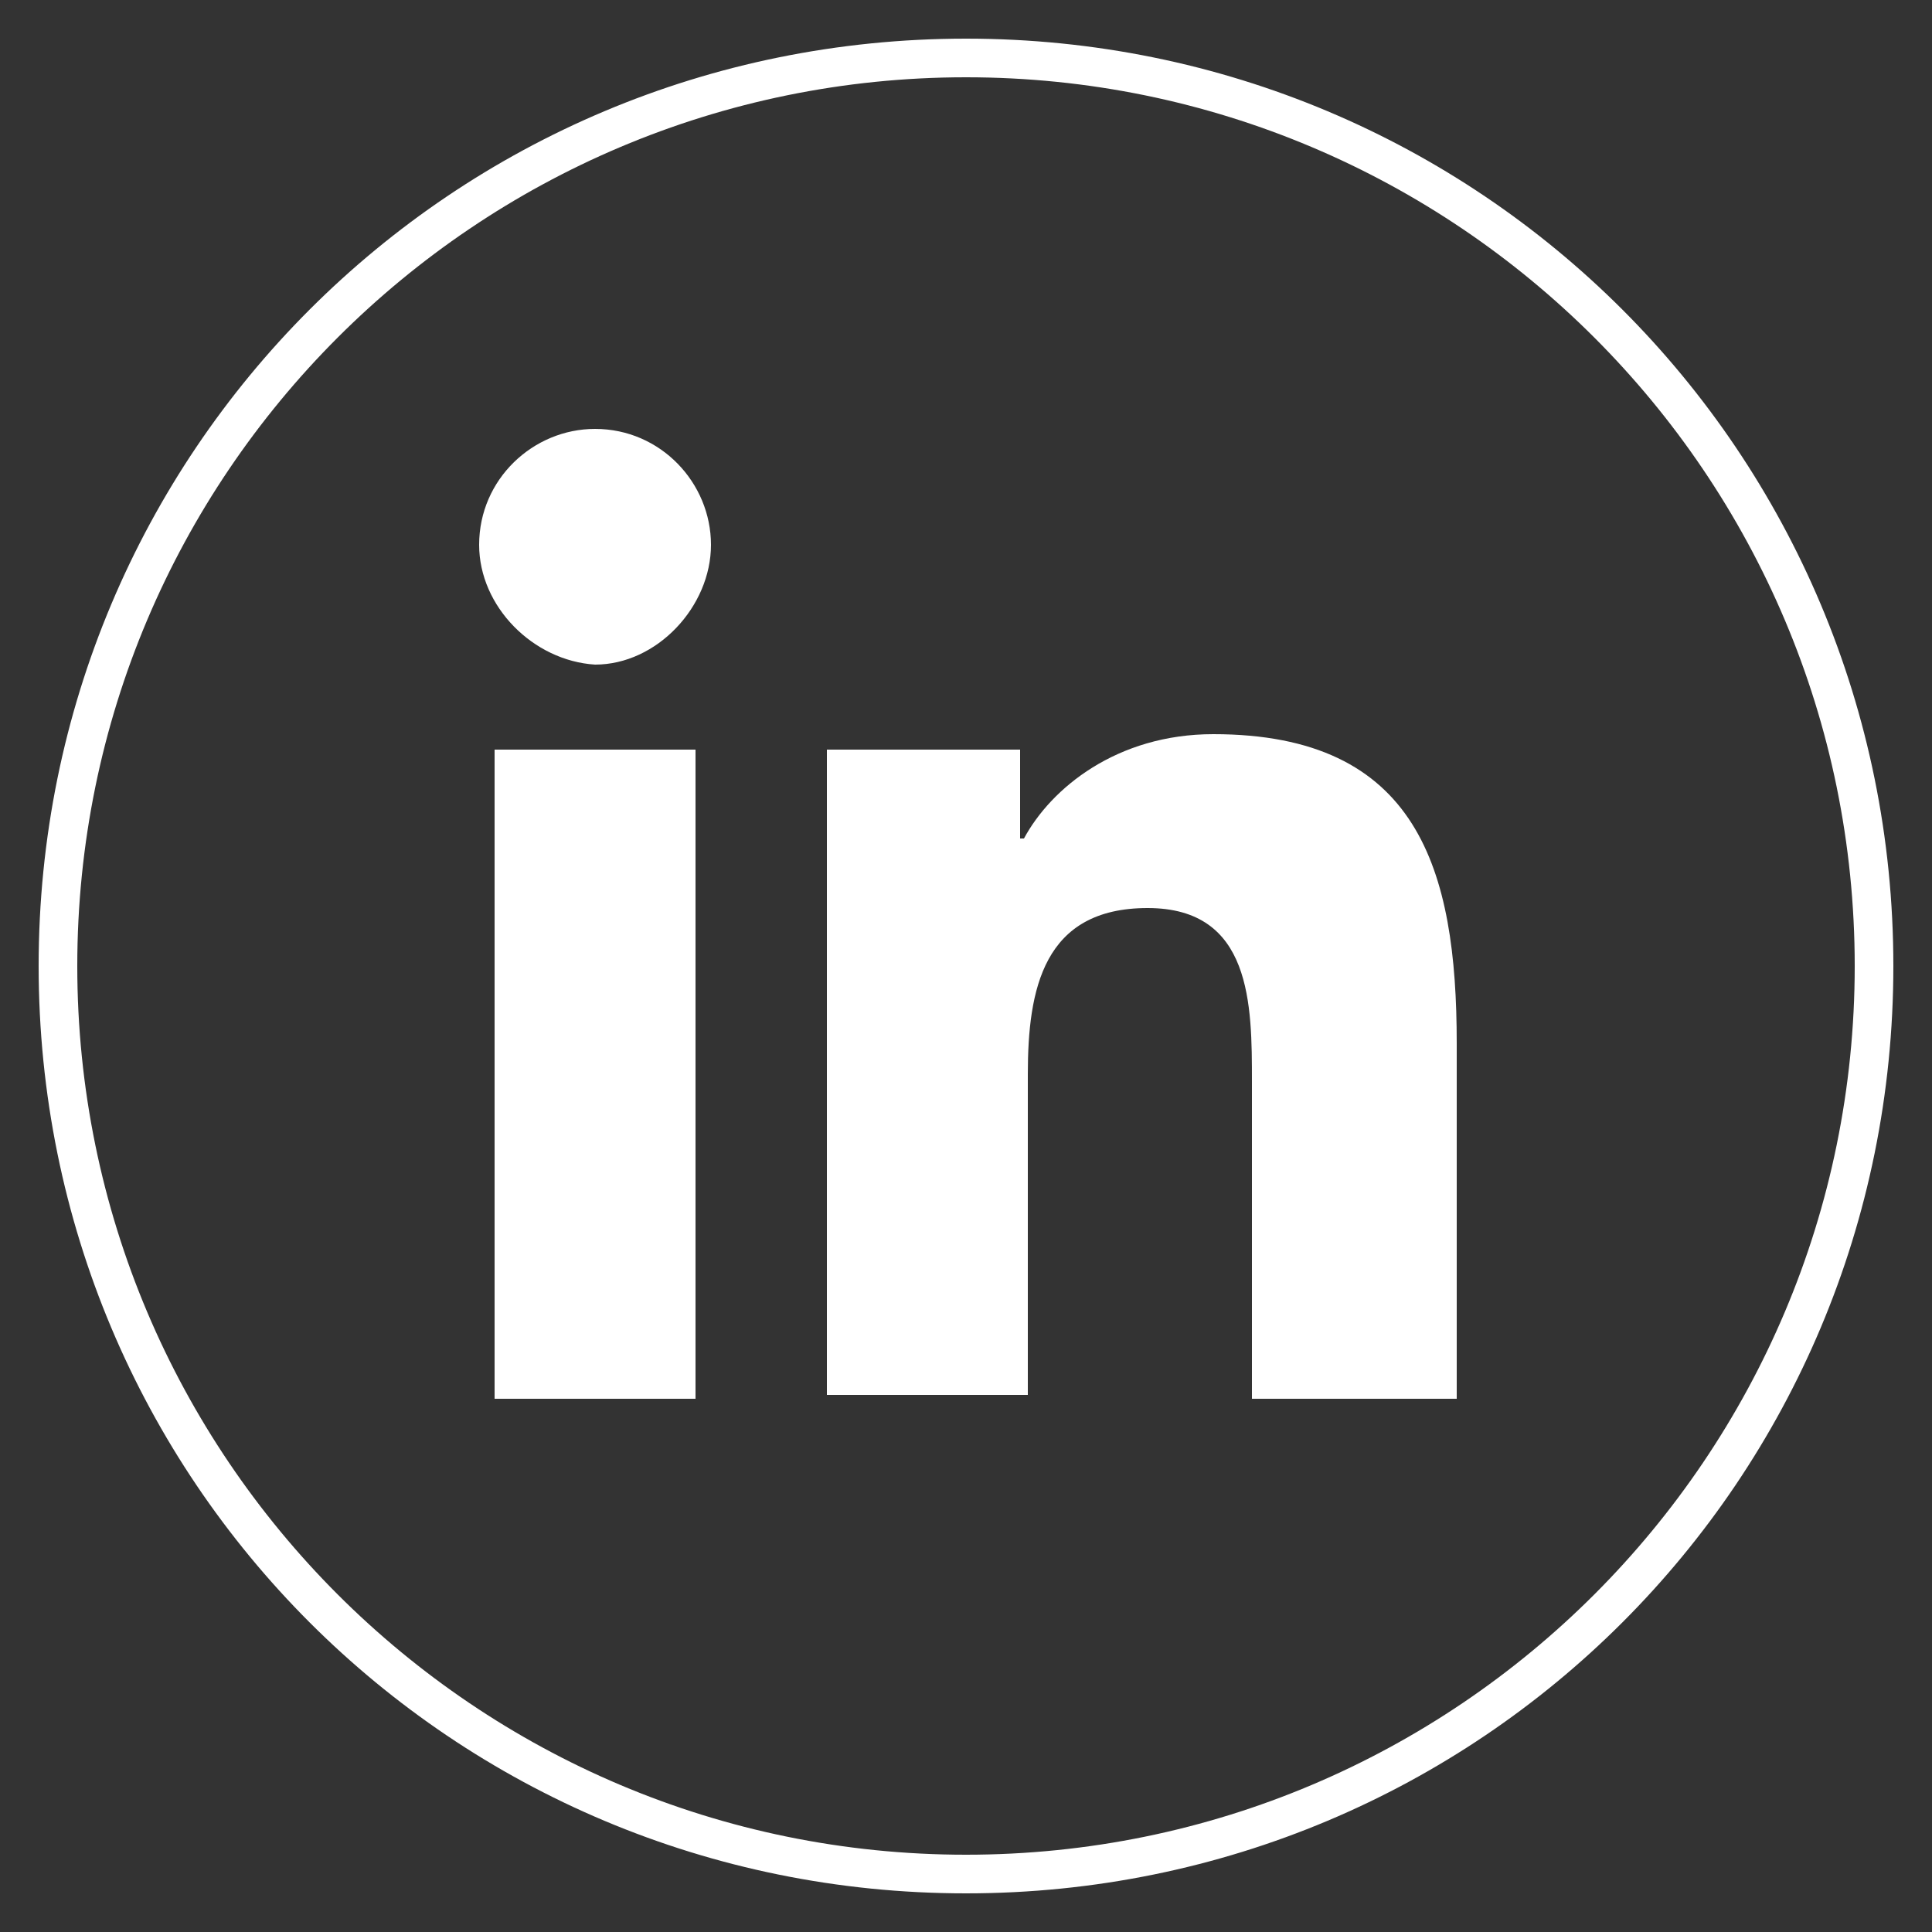 <?xml version="1.0" encoding="utf-8"?>
<!-- Generator: Adobe Illustrator 23.0.3, SVG Export Plug-In . SVG Version: 6.00 Build 0)  -->
<svg version="1.1" id="Layer_1" xmlns="http://www.w3.org/2000/svg" xmlns:xlink="http://www.w3.org/1999/xlink" x="0px" y="0px"
	 viewBox="0 0 50 50" style="enable-background:new 0 0 50 50;" xml:space="preserve">
<rect x="0" y="0" width="50" height="50" fill="#333333" stroke="none"/>
<style type="text/css">
	.st0{fill:#FFFFFF;}
	.st1{enable-background:new    ;}
</style>
<g>
	<path class="st0" d="M25,2c12.7,0,23,10.3,23,23S37.7,48,25,48S2,37.7,2,25S12.3,2,25,2 M25,1C11.7,1,1,11.7,1,25s10.7,24,24,24
		s24-10.7,24-24S38.3,1,25,1L25,1z"/>
</g>
<g class="st1">
	<path class="st0" d="M12.4,14.1c0-1.7,1.4-3,3-3c1.7,0,3,1.4,3,3s-1.4,3.1-3,3.1C13.8,17.1,12.4,15.7,12.4,14.1z M12.8,36.2V19.4
		H18v16.8H12.8z M32.4,36.2V28c0-2,0-4.5-2.7-4.5c-2.7,0-3.1,2.1-3.1,4.3v8.3h-5.2V19.4h5v2.3h0.1c0.7-1.3,2.4-2.7,4.9-2.7
		c5.3,0,6.3,3.5,6.3,8v9.2h0H32.4z"/>
</g>
</svg>
